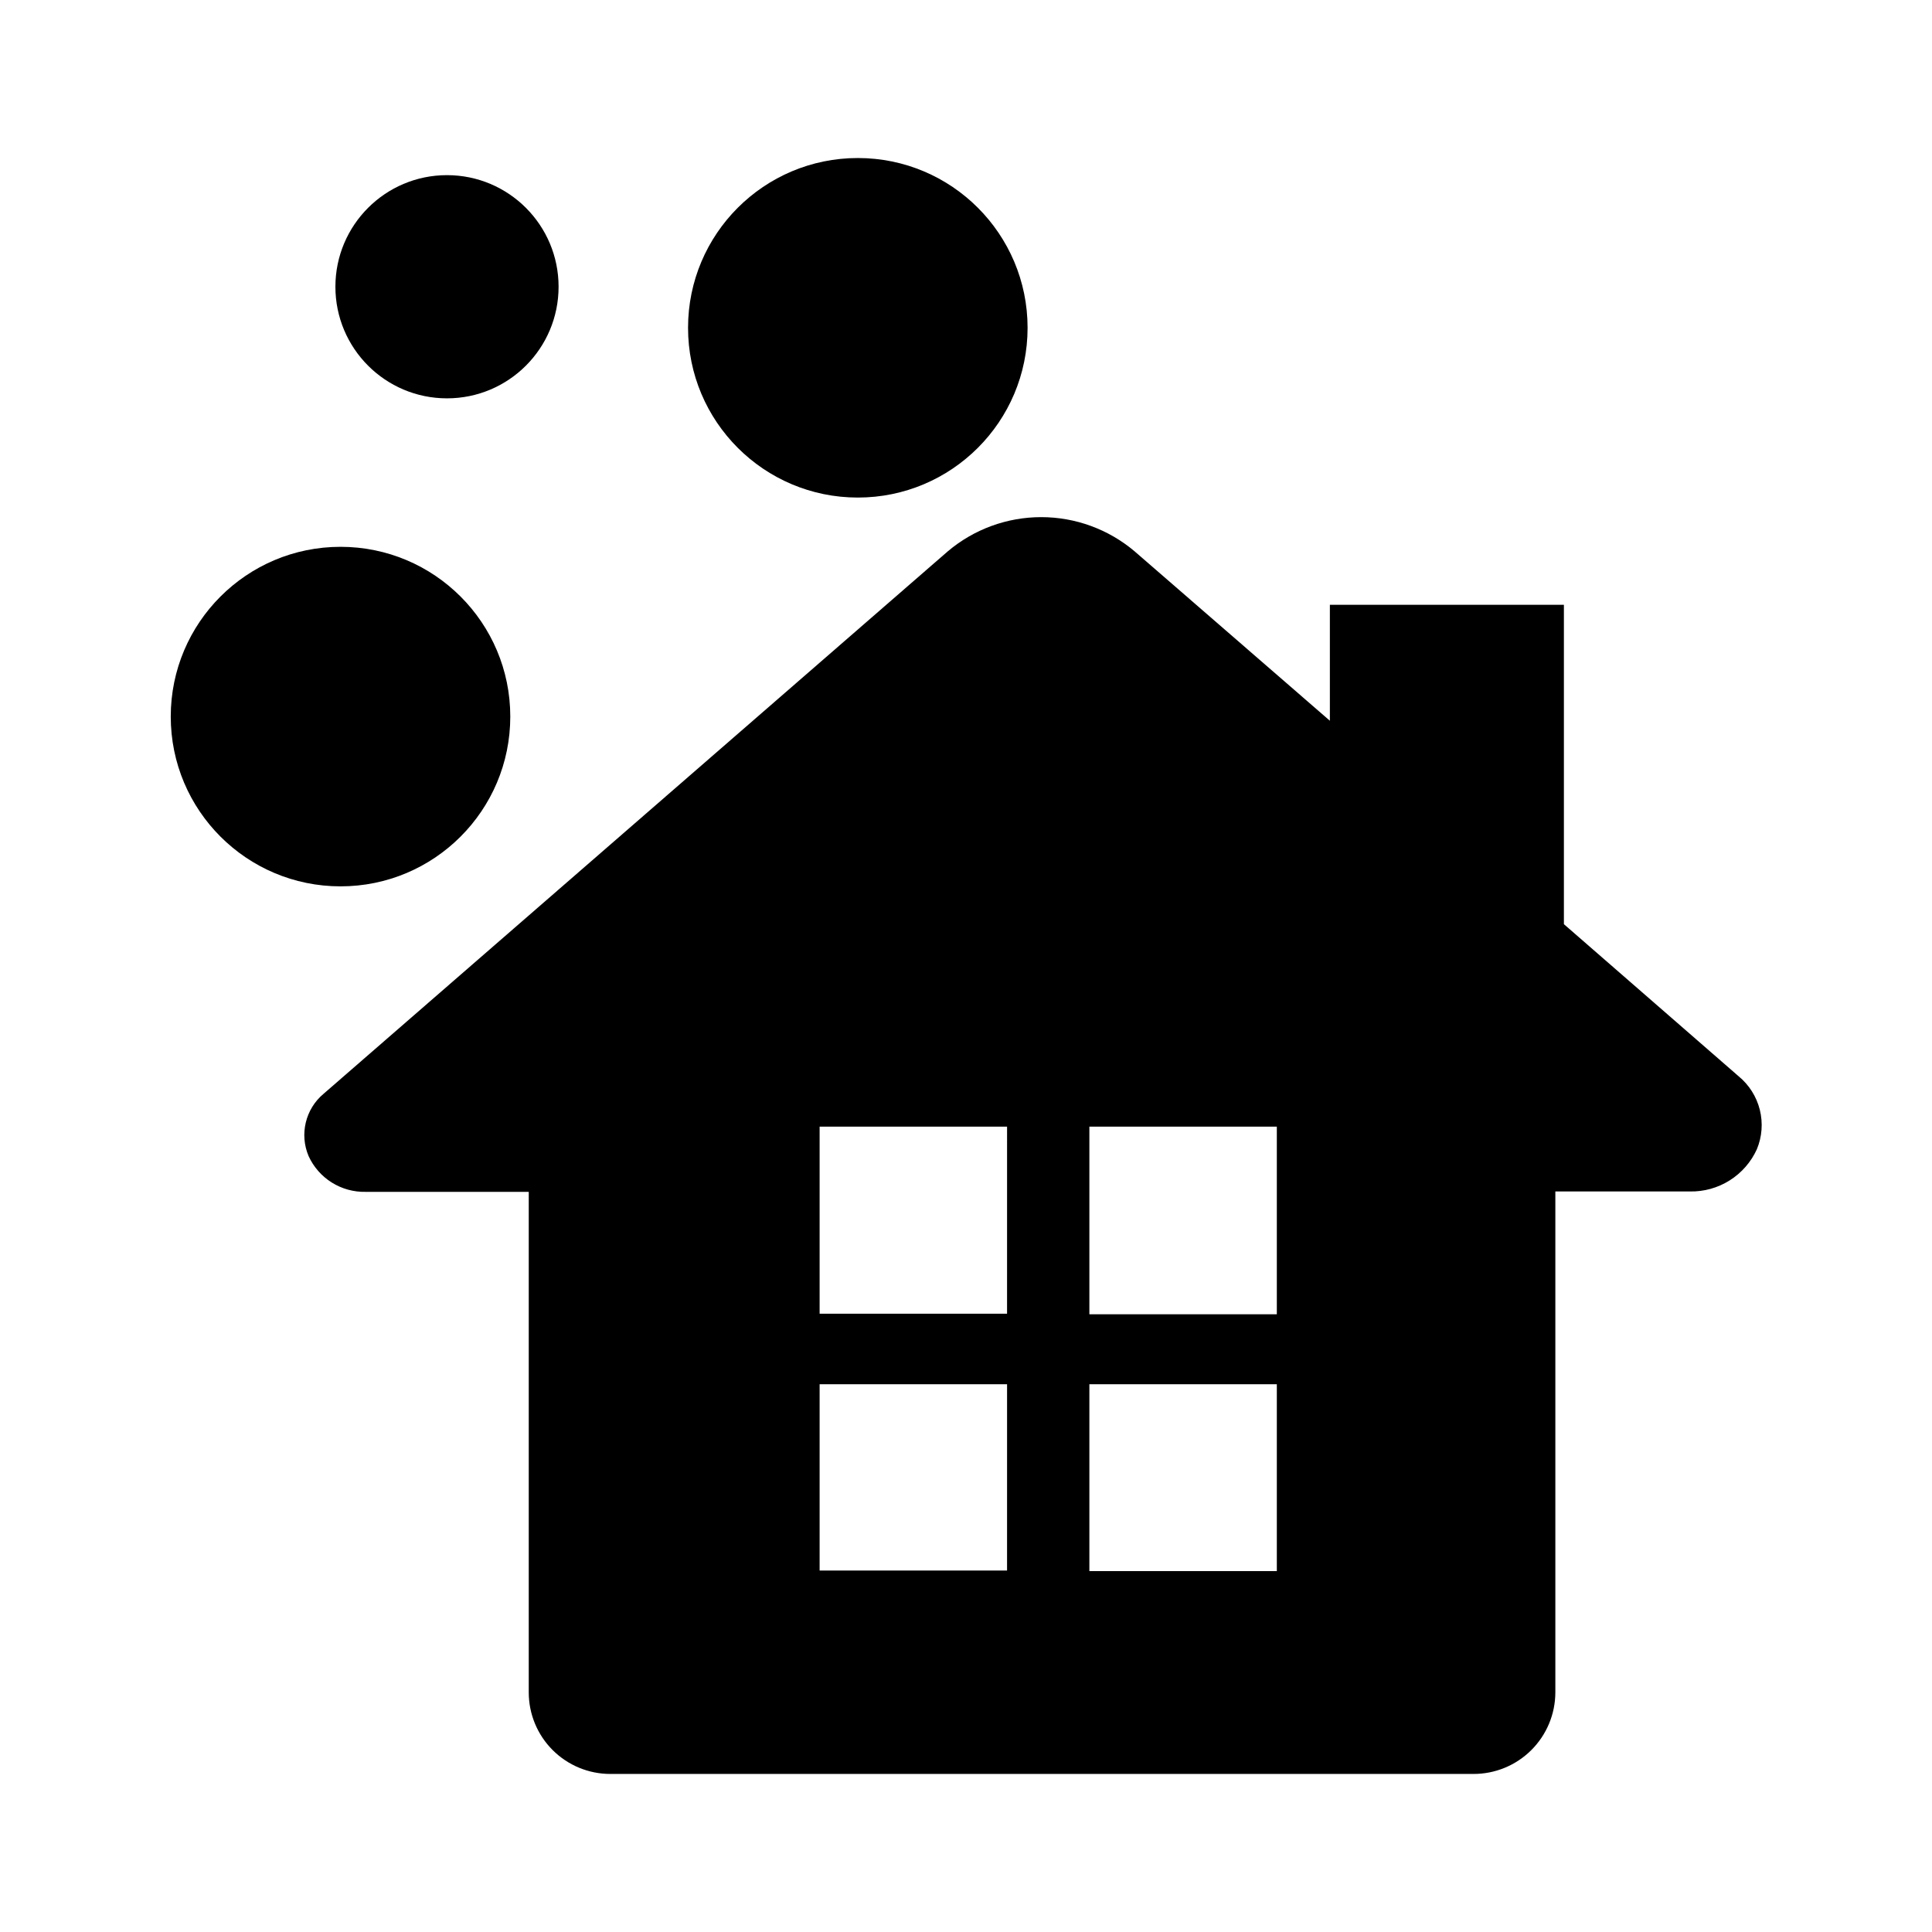 <?xml version="1.0" encoding="UTF-8"?>
<!-- The Best Svg Icon site in the world: iconSvg.co, Visit us! https://iconsvg.co -->
<svg fill="#000000" width="800px" height="800px" version="1.1" viewBox="144 144 512 512" xmlns="http://www.w3.org/2000/svg">
 <g>
  <path d="m604.75 429.22-46.301-40.305v-84.641h-62.02v30.73l-51.738-44.887c-6.922-5.856-15.695-9.07-24.762-9.07-9.07 0-17.84 3.215-24.766 9.07l-165.4 143.74c-4.824 4.027-6.441 10.742-3.981 16.523 1.316 2.883 3.453 5.316 6.137 7 2.688 1.684 5.809 2.543 8.977 2.473h43.227v132.65c0 5.734 2.277 11.23 6.332 15.285 4.055 4.051 9.551 6.328 15.281 6.328h228.68c5.754 0.027 11.285-2.238 15.367-6.293 4.082-4.055 6.387-9.566 6.398-15.32v-132.75h35.668c3.727 0.07 7.391-0.953 10.539-2.941 3.152-1.984 5.652-4.852 7.195-8.242 1.379-3.316 1.652-6.988 0.781-10.473-0.871-3.484-2.84-6.598-5.617-8.875zm-193.87 130.99h-49.672v-49.375h49.676zm0-68.066h-49.672v-49.574h49.676zm71.492 68.215h-49.676v-49.523h49.676zm0-68.066-49.676 0.004v-49.727h49.676z"/>
  <path d="m279.23 333.9c0 24.848-20.141 44.992-44.988 44.992s-44.992-20.145-44.992-44.992c0-24.848 20.145-44.988 44.992-44.988s44.988 20.141 44.988 44.988"/>
  <path d="m416.32 230.87c0 24.848-20.141 44.988-44.988 44.988-24.848 0-44.992-20.141-44.992-44.988s20.145-44.992 44.992-44.992c24.848 0 44.988 20.145 44.988 44.992"/>
  <path d="m292.03 219.99c0 16.332-13.238 29.574-29.574 29.574-16.332 0-29.57-13.242-29.57-29.574s13.238-29.574 29.57-29.574c16.336 0 29.574 13.242 29.574 29.574"/>
 </g>
</svg>